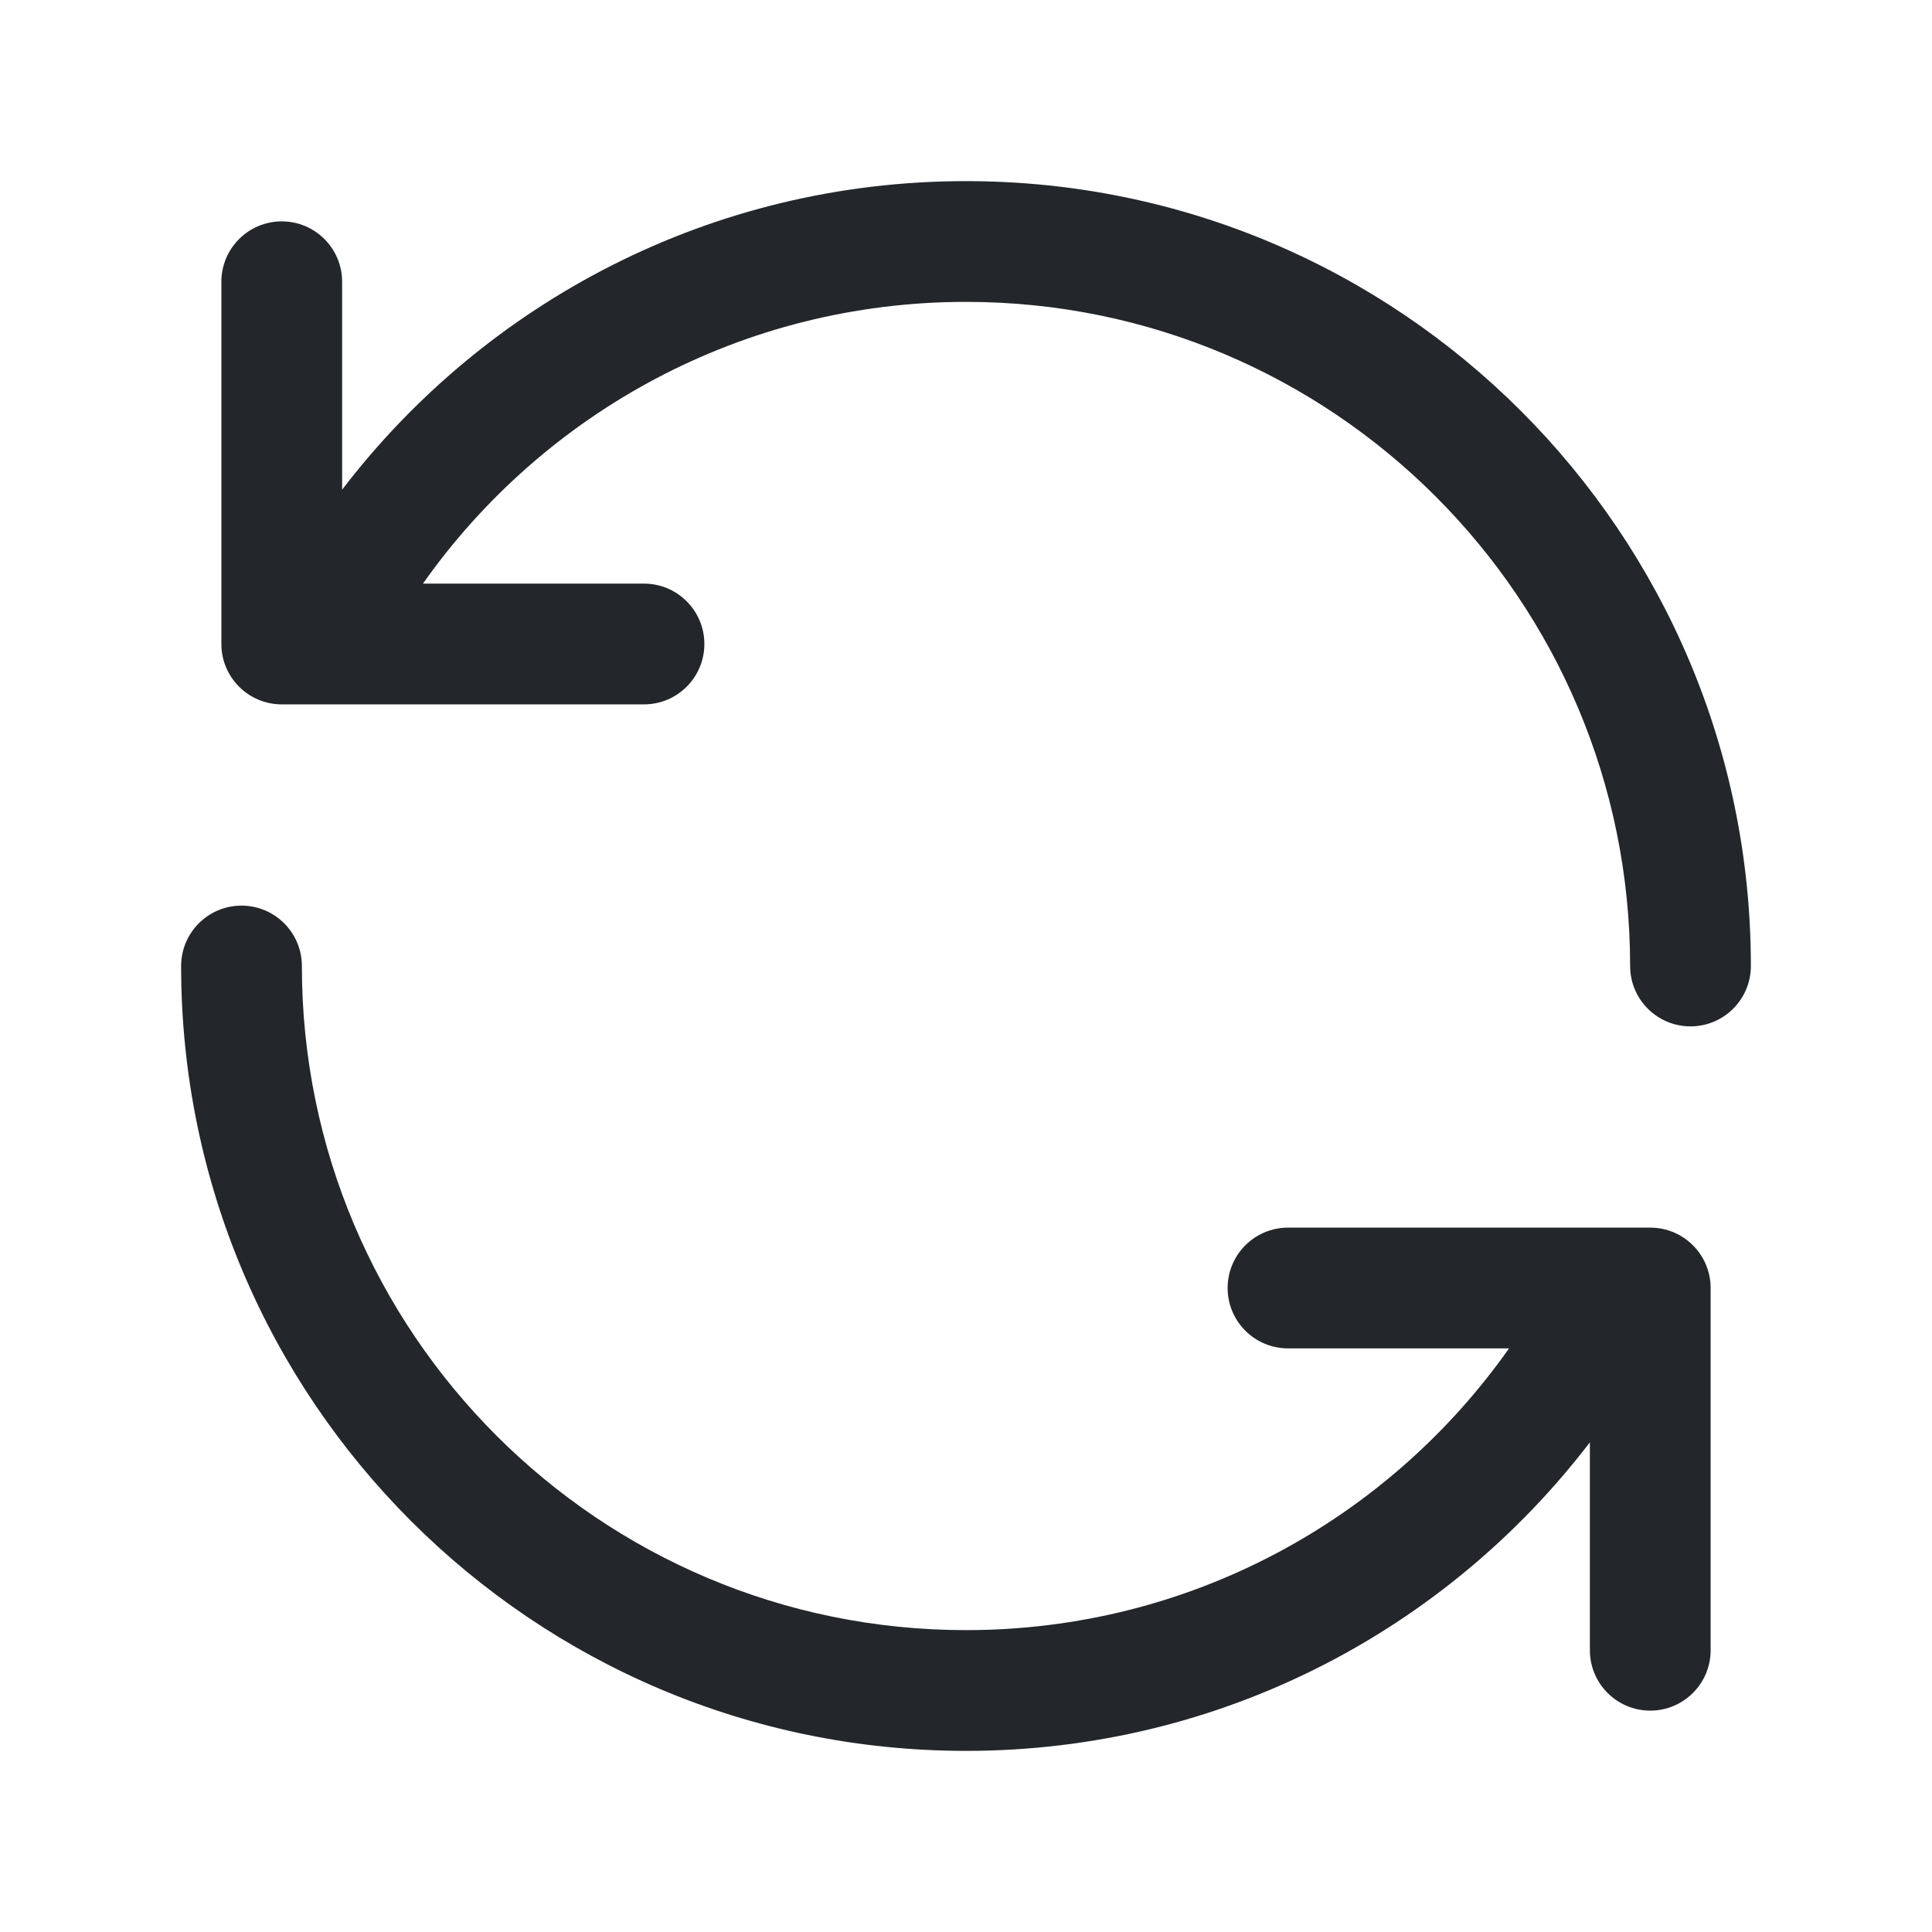 <svg width="24" height="24" viewBox="0 0 24 24" fill="none" xmlns="http://www.w3.org/2000/svg">
<path fill-rule="evenodd" clip-rule="evenodd" d="M5.254 7.25C6.748 5.132 9.213 3.75 12 3.75C16.556 3.75 20.25 7.444 20.25 12C20.25 12.414 20.586 12.75 21 12.75C21.414 12.75 21.75 12.414 21.75 12C21.75 6.615 17.385 2.25 12 2.25C8.839 2.25 6.031 3.754 4.25 6.083V3.5C4.25 3.086 3.914 2.75 3.5 2.75C3.086 2.75 2.75 3.086 2.75 3.5V8C2.75 8.414 3.086 8.75 3.5 8.75H8C8.414 8.75 8.75 8.414 8.75 8C8.75 7.586 8.414 7.25 8 7.25H5.254ZM16 15.25C15.586 15.25 15.25 15.586 15.25 16C15.25 16.414 15.586 16.75 16 16.75H18.746C17.252 18.869 14.787 20.25 12 20.25C7.444 20.25 3.75 16.556 3.75 12C3.75 11.586 3.414 11.25 3 11.25C2.586 11.25 2.25 11.586 2.25 12C2.25 17.385 6.615 21.75 12 21.75C15.161 21.75 17.969 20.246 19.75 17.917V20.5C19.75 20.914 20.086 21.25 20.5 21.25C20.914 21.25 21.25 20.914 21.25 20.5V16C21.25 15.586 20.914 15.25 20.5 15.25H16Z" fill="#23262A"/>
</svg>
